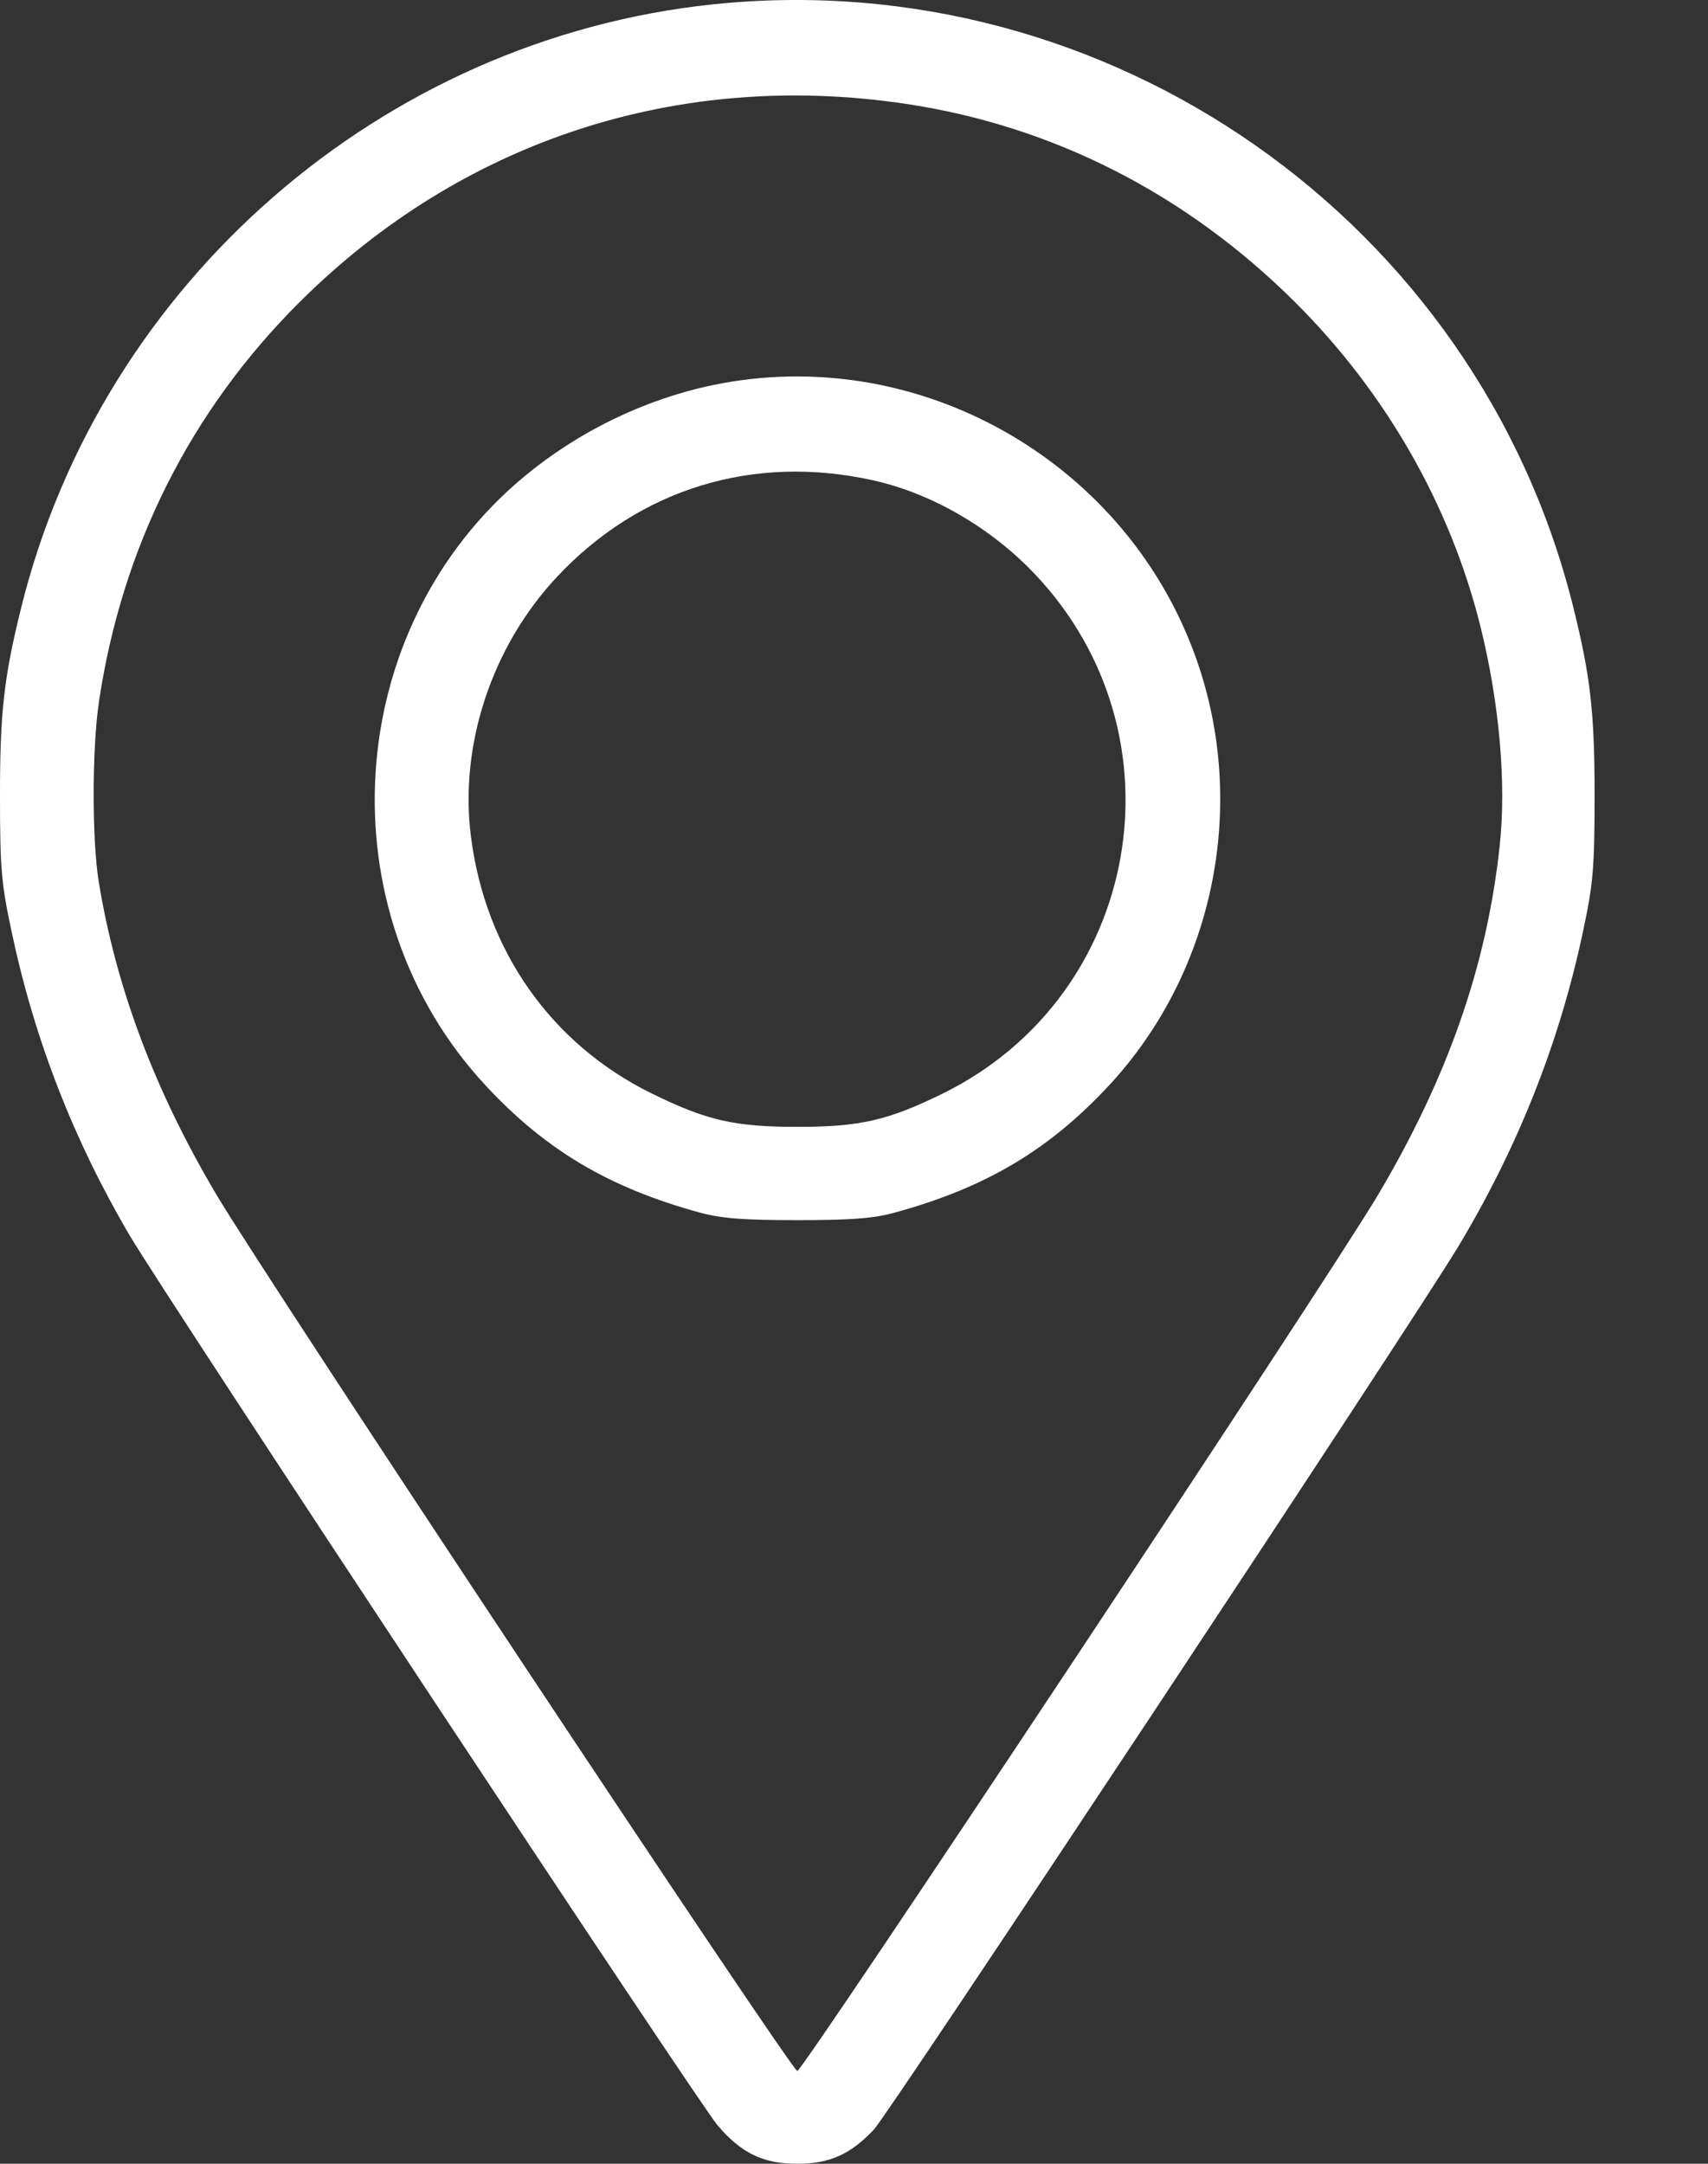 <svg width="15" height="19" viewBox="0 0 15 19" fill="none" xmlns="http://www.w3.org/2000/svg">
<rect x="0" y="0" width="15" height="19" fill="#333333" stroke="none"/>
<path fill-rule="evenodd" clip-rule="evenodd" d="M6.263 0.038C3.353 0.342 0.896 2.482 0.188 5.328C0.034 5.948 -0.001 6.256 6.57346e-06 7C0 7.628 0.012 7.76 0.103 8.186C0.303 9.13 0.648 10.015 1.141 10.852C1.451 11.378 6.128 18.457 6.3 18.66C6.509 18.907 6.701 19 7.002 19C7.286 19 7.469 18.918 7.675 18.699C7.813 18.552 12.416 11.597 12.811 10.939C13.333 10.069 13.695 9.154 13.901 8.186C13.992 7.76 14.003 7.628 14.004 7C14.004 6.256 13.97 5.948 13.816 5.328C12.974 1.942 9.737 -0.325 6.263 0.038ZM7.949 0.911C9.242 1.103 10.415 1.7 11.371 2.651C12.169 3.445 12.735 4.434 13 5.495C13.168 6.17 13.231 6.877 13.17 7.433C13.057 8.481 12.712 9.467 12.098 10.499C11.651 11.251 7.053 18.185 7.002 18.185C6.951 18.185 2.353 11.251 1.906 10.499C1.361 9.583 1.019 8.674 0.867 7.741C0.807 7.37 0.808 6.573 0.869 6.162C1.071 4.805 1.673 3.606 2.633 2.651C4.056 1.235 5.953 0.614 7.949 0.911ZM6.259 3.382C5.667 3.505 5.086 3.786 4.613 4.177C2.999 5.508 2.838 7.998 4.267 9.534C4.793 10.1 5.35 10.43 6.147 10.648C6.333 10.699 6.53 10.714 7.002 10.714C7.474 10.714 7.671 10.699 7.857 10.648C8.654 10.43 9.21 10.1 9.737 9.534C10.679 8.521 10.972 7.023 10.482 5.719C9.843 4.016 8.029 3.012 6.259 3.382ZM7.669 4.218C8.185 4.333 8.706 4.636 9.093 5.046C10.427 6.46 10.021 8.742 8.284 9.6C7.801 9.838 7.555 9.895 7.002 9.895C6.449 9.895 6.203 9.838 5.72 9.6C4.839 9.165 4.264 8.347 4.136 7.347C4.033 6.542 4.319 5.678 4.89 5.067C5.617 4.29 6.618 3.984 7.669 4.218Z" fill="white"/>
</svg>
